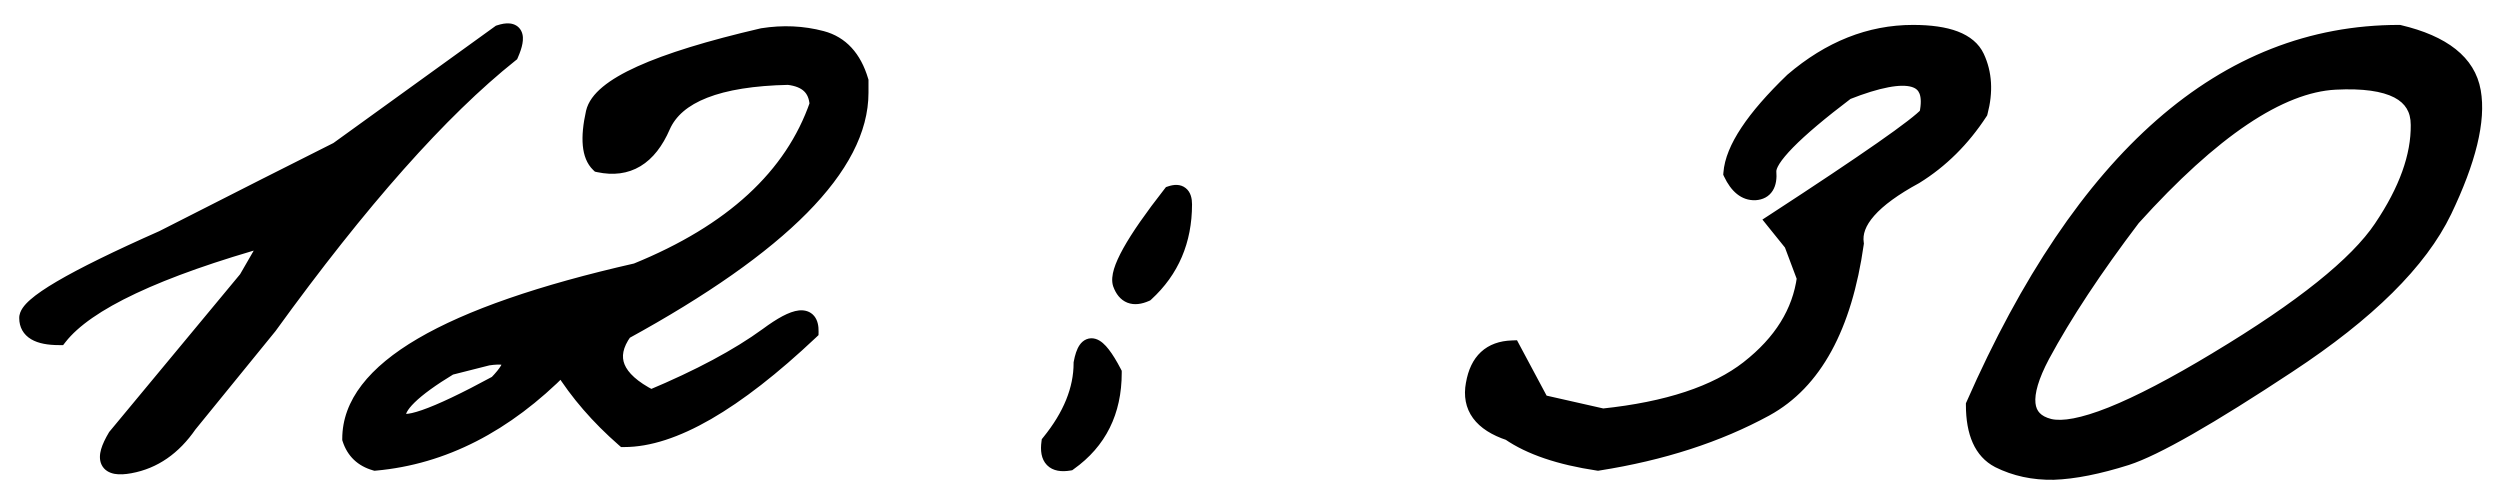 <?xml version="1.0" encoding="UTF-8"?> <svg xmlns="http://www.w3.org/2000/svg" width="91" height="18" viewBox="0 0 91 18" fill="none"><mask id="path-1-outside-1_7169_217" maskUnits="userSpaceOnUse" x="0" y="0" width="91" height="18" fill="black"><rect fill="white" width="91" height="18"></rect><path d="M18.188 1.207C18.747 1.025 18.878 1.279 18.578 1.969C16.026 4 13.096 7.301 9.789 11.871L6.879 15.445C6.306 16.279 5.59 16.773 4.73 16.93C3.884 17.086 3.715 16.741 4.223 15.895L8.988 10.152L9.867 8.629C5.714 9.788 3.142 10.999 2.152 12.262C1.384 12.262 1 12.034 1 11.578C0.987 11.109 2.628 10.146 5.922 8.688L9.73 6.754C10.329 6.454 11.182 6.025 12.289 5.465L18.188 1.207ZM27.758 1.324C28.5 1.207 29.216 1.24 29.906 1.422C30.596 1.604 31.065 2.112 31.312 2.945V3.375C31.312 6.031 28.448 8.928 22.719 12.066C22.042 13.004 22.367 13.811 23.695 14.488C25.466 13.746 26.879 12.991 27.934 12.223C28.988 11.441 29.509 11.389 29.496 12.066C26.736 14.671 24.477 15.973 22.719 15.973C21.794 15.165 21.039 14.293 20.453 13.355C18.383 15.452 16.117 16.611 13.656 16.832C13.2 16.702 12.901 16.415 12.758 15.973C12.758 13.486 16.228 11.454 23.168 9.879C26.658 8.46 28.858 6.435 29.77 3.805C29.73 3.206 29.372 2.867 28.695 2.789C26.143 2.841 24.613 3.44 24.105 4.586C23.611 5.732 22.842 6.194 21.801 5.973C21.475 5.66 21.417 5.035 21.625 4.098C21.846 3.147 23.891 2.223 27.758 1.324ZM16.371 13.355C15.017 14.176 14.385 14.794 14.477 15.211C14.581 15.628 15.785 15.211 18.09 13.961C18.845 13.18 18.734 12.861 17.758 13.004L16.371 13.355ZM42.621 7.066C42.934 6.962 43.09 7.086 43.09 7.438C43.09 8.753 42.628 9.833 41.703 10.68C41.26 10.875 40.961 10.758 40.805 10.328C40.661 9.885 41.267 8.798 42.621 7.066ZM40.531 13.57C40.531 14.977 39.991 16.064 38.91 16.832C38.363 16.923 38.129 16.682 38.207 16.109C38.988 15.146 39.379 14.182 39.379 13.219C39.548 12.307 39.932 12.425 40.531 13.57ZM69.633 1.207C70.896 1.207 71.664 1.5 71.938 2.086C72.211 2.672 72.25 3.336 72.055 4.078C71.417 5.055 70.635 5.829 69.711 6.402C68.148 7.249 67.426 8.069 67.543 8.863C67.113 11.897 66.019 13.896 64.262 14.859C62.517 15.81 60.486 16.467 58.168 16.832C56.775 16.624 55.7 16.259 54.945 15.738C53.93 15.4 53.5 14.814 53.656 13.98C53.8 13.147 54.262 12.717 55.043 12.691L56.098 14.664L58.344 15.172C60.7 14.925 62.471 14.338 63.656 13.414C64.854 12.477 65.538 11.376 65.707 10.113L65.238 8.863L64.594 8.062C67.953 5.875 69.809 4.579 70.16 4.176C70.473 2.717 69.49 2.438 67.211 3.336C65.284 4.794 64.333 5.764 64.359 6.246C64.398 6.715 64.242 6.962 63.891 6.988C63.539 7.001 63.253 6.773 63.031 6.305C63.096 5.432 63.839 4.312 65.258 2.945C66.612 1.786 68.07 1.207 69.633 1.207ZM87.328 1.207C88.93 1.585 89.822 2.294 90.004 3.336C90.186 4.378 89.835 5.823 88.949 7.672C88.064 9.508 86.176 11.376 83.285 13.277C80.408 15.178 78.448 16.298 77.406 16.637C76.378 16.962 75.492 17.138 74.75 17.164C74.021 17.177 73.357 17.034 72.758 16.734C72.159 16.422 71.859 15.758 71.859 14.742C75.831 5.719 80.987 1.207 87.328 1.207ZM74.32 12.926C73.526 14.423 73.617 15.296 74.594 15.543C75.583 15.777 77.621 14.963 80.707 13.102C83.806 11.24 85.805 9.638 86.703 8.297C87.615 6.943 88.064 5.693 88.051 4.547C88.051 3.388 87.035 2.861 85.004 2.965C82.973 3.069 80.512 4.723 77.621 7.926C76.228 9.762 75.128 11.428 74.32 12.926Z"></path></mask><path d="M18.188 1.207C18.747 1.025 18.878 1.279 18.578 1.969C16.026 4 13.096 7.301 9.789 11.871L6.879 15.445C6.306 16.279 5.59 16.773 4.73 16.93C3.884 17.086 3.715 16.741 4.223 15.895L8.988 10.152L9.867 8.629C5.714 9.788 3.142 10.999 2.152 12.262C1.384 12.262 1 12.034 1 11.578C0.987 11.109 2.628 10.146 5.922 8.688L9.73 6.754C10.329 6.454 11.182 6.025 12.289 5.465L18.188 1.207ZM27.758 1.324C28.5 1.207 29.216 1.24 29.906 1.422C30.596 1.604 31.065 2.112 31.312 2.945V3.375C31.312 6.031 28.448 8.928 22.719 12.066C22.042 13.004 22.367 13.811 23.695 14.488C25.466 13.746 26.879 12.991 27.934 12.223C28.988 11.441 29.509 11.389 29.496 12.066C26.736 14.671 24.477 15.973 22.719 15.973C21.794 15.165 21.039 14.293 20.453 13.355C18.383 15.452 16.117 16.611 13.656 16.832C13.2 16.702 12.901 16.415 12.758 15.973C12.758 13.486 16.228 11.454 23.168 9.879C26.658 8.46 28.858 6.435 29.77 3.805C29.73 3.206 29.372 2.867 28.695 2.789C26.143 2.841 24.613 3.44 24.105 4.586C23.611 5.732 22.842 6.194 21.801 5.973C21.475 5.66 21.417 5.035 21.625 4.098C21.846 3.147 23.891 2.223 27.758 1.324ZM16.371 13.355C15.017 14.176 14.385 14.794 14.477 15.211C14.581 15.628 15.785 15.211 18.09 13.961C18.845 13.18 18.734 12.861 17.758 13.004L16.371 13.355ZM42.621 7.066C42.934 6.962 43.09 7.086 43.09 7.438C43.09 8.753 42.628 9.833 41.703 10.68C41.26 10.875 40.961 10.758 40.805 10.328C40.661 9.885 41.267 8.798 42.621 7.066ZM40.531 13.57C40.531 14.977 39.991 16.064 38.91 16.832C38.363 16.923 38.129 16.682 38.207 16.109C38.988 15.146 39.379 14.182 39.379 13.219C39.548 12.307 39.932 12.425 40.531 13.57ZM69.633 1.207C70.896 1.207 71.664 1.5 71.938 2.086C72.211 2.672 72.25 3.336 72.055 4.078C71.417 5.055 70.635 5.829 69.711 6.402C68.148 7.249 67.426 8.069 67.543 8.863C67.113 11.897 66.019 13.896 64.262 14.859C62.517 15.81 60.486 16.467 58.168 16.832C56.775 16.624 55.7 16.259 54.945 15.738C53.93 15.4 53.5 14.814 53.656 13.98C53.8 13.147 54.262 12.717 55.043 12.691L56.098 14.664L58.344 15.172C60.7 14.925 62.471 14.338 63.656 13.414C64.854 12.477 65.538 11.376 65.707 10.113L65.238 8.863L64.594 8.062C67.953 5.875 69.809 4.579 70.16 4.176C70.473 2.717 69.49 2.438 67.211 3.336C65.284 4.794 64.333 5.764 64.359 6.246C64.398 6.715 64.242 6.962 63.891 6.988C63.539 7.001 63.253 6.773 63.031 6.305C63.096 5.432 63.839 4.312 65.258 2.945C66.612 1.786 68.07 1.207 69.633 1.207ZM87.328 1.207C88.93 1.585 89.822 2.294 90.004 3.336C90.186 4.378 89.835 5.823 88.949 7.672C88.064 9.508 86.176 11.376 83.285 13.277C80.408 15.178 78.448 16.298 77.406 16.637C76.378 16.962 75.492 17.138 74.75 17.164C74.021 17.177 73.357 17.034 72.758 16.734C72.159 16.422 71.859 15.758 71.859 14.742C75.831 5.719 80.987 1.207 87.328 1.207ZM74.32 12.926C73.526 14.423 73.617 15.296 74.594 15.543C75.583 15.777 77.621 14.963 80.707 13.102C83.806 11.24 85.805 9.638 86.703 8.297C87.615 6.943 88.064 5.693 88.051 4.547C88.051 3.388 87.035 2.861 85.004 2.965C82.973 3.069 80.512 4.723 77.621 7.926C76.228 9.762 75.128 11.428 74.32 12.926Z" fill="black"></path><path d="M18.188 1.207L18.095 0.922L18.05 0.936L18.012 0.964L18.188 1.207ZM18.578 1.969L18.765 2.203L18.823 2.157L18.853 2.088L18.578 1.969ZM9.789 11.871L10.022 12.06L10.027 12.054L10.032 12.047L9.789 11.871ZM6.879 15.445L6.646 15.256L6.639 15.265L6.632 15.275L6.879 15.445ZM4.73 16.93L4.677 16.634L4.676 16.635L4.73 16.93ZM4.223 15.895L3.992 15.703L3.977 15.721L3.965 15.74L4.223 15.895ZM8.988 10.152L9.219 10.344L9.235 10.324L9.248 10.302L8.988 10.152ZM9.867 8.629L10.127 8.779L10.494 8.143L9.787 8.34L9.867 8.629ZM2.152 12.262V12.562H2.298L2.388 12.447L2.152 12.262ZM1 11.578H1.3L1.3 11.57L1 11.578ZM5.922 8.688L6.043 8.962L6.051 8.959L6.058 8.955L5.922 8.688ZM9.73 6.754L9.596 6.486L9.595 6.486L9.73 6.754ZM12.289 5.465L12.425 5.733L12.445 5.722L12.465 5.708L12.289 5.465ZM18.188 1.207L18.28 1.492C18.404 1.452 18.471 1.448 18.496 1.45C18.505 1.451 18.497 1.452 18.48 1.442C18.461 1.431 18.446 1.414 18.438 1.398C18.426 1.375 18.444 1.387 18.427 1.48C18.411 1.566 18.373 1.688 18.303 1.849L18.578 1.969L18.853 2.088C18.933 1.905 18.991 1.736 19.017 1.586C19.043 1.443 19.049 1.274 18.972 1.124C18.883 0.95 18.72 0.871 18.558 0.854C18.41 0.838 18.25 0.871 18.095 0.922L18.188 1.207ZM18.578 1.969L18.391 1.734C15.808 3.79 12.86 7.116 9.546 11.695L9.789 11.871L10.032 12.047C13.333 7.485 16.244 4.21 18.765 2.203L18.578 1.969ZM9.789 11.871L9.556 11.682L6.646 15.256L6.879 15.445L7.112 15.635L10.022 12.06L9.789 11.871ZM6.879 15.445L6.632 15.275C6.096 16.054 5.445 16.495 4.677 16.634L4.73 16.93L4.784 17.225C5.735 17.052 6.516 16.503 7.126 15.615L6.879 15.445ZM4.73 16.93L4.676 16.635C4.48 16.671 4.352 16.672 4.277 16.658C4.209 16.645 4.225 16.63 4.238 16.656C4.243 16.667 4.224 16.636 4.257 16.517C4.289 16.404 4.36 16.25 4.48 16.049L4.223 15.895L3.965 15.74C3.832 15.963 3.733 16.169 3.68 16.353C3.629 16.532 3.61 16.737 3.699 16.92C3.797 17.119 3.982 17.213 4.168 17.248C4.347 17.281 4.558 17.267 4.785 17.225L4.73 16.93ZM4.223 15.895L4.454 16.086L9.219 10.344L8.988 10.152L8.757 9.961L3.992 15.703L4.223 15.895ZM8.988 10.152L9.248 10.302L10.127 8.779L9.867 8.629L9.607 8.479L8.728 10.002L8.988 10.152ZM9.867 8.629L9.787 8.34C7.701 8.922 6.002 9.52 4.695 10.135C3.395 10.747 2.454 11.39 1.916 12.077L2.152 12.262L2.388 12.447C2.84 11.87 3.68 11.276 4.951 10.678C6.216 10.082 7.88 9.495 9.948 8.918L9.867 8.629ZM2.152 12.262V11.962C1.788 11.962 1.564 11.906 1.441 11.833C1.342 11.774 1.3 11.703 1.3 11.578H1H0.7C0.7 11.909 0.85 12.18 1.135 12.349C1.396 12.504 1.748 12.562 2.152 12.562V12.262ZM1 11.578L1.3 11.57C1.301 11.599 1.289 11.595 1.321 11.547C1.352 11.502 1.407 11.439 1.498 11.359C1.681 11.199 1.969 11 2.373 10.763C3.178 10.29 4.399 9.69 6.043 8.962L5.922 8.688L5.8 8.413C4.15 9.144 2.904 9.755 2.069 10.245C1.652 10.49 1.327 10.711 1.102 10.909C0.99 11.007 0.894 11.108 0.824 11.211C0.756 11.312 0.696 11.44 0.7 11.586L1 11.578ZM5.922 8.688L6.058 8.955L9.866 7.021L9.73 6.754L9.595 6.486L5.786 8.42L5.922 8.688ZM9.73 6.754L9.865 7.022C10.464 6.722 11.318 6.293 12.425 5.733L12.289 5.465L12.154 5.197C11.047 5.757 10.195 6.186 9.596 6.486L9.73 6.754ZM12.289 5.465L12.465 5.708L18.363 1.45L18.188 1.207L18.012 0.964L12.114 5.222L12.289 5.465ZM27.758 1.324L27.711 1.028L27.7 1.03L27.69 1.032L27.758 1.324ZM31.312 2.945H31.613V2.902L31.6 2.86L31.312 2.945ZM22.719 12.066L22.575 11.803L22.515 11.836L22.476 11.891L22.719 12.066ZM23.695 14.488L23.559 14.756L23.683 14.819L23.811 14.765L23.695 14.488ZM27.934 12.223L28.11 12.465L28.112 12.464L27.934 12.223ZM29.496 12.066L29.702 12.285L29.794 12.198L29.796 12.072L29.496 12.066ZM22.719 15.973L22.521 16.199L22.606 16.273H22.719V15.973ZM20.453 13.355L20.707 13.197L20.506 12.875L20.24 13.145L20.453 13.355ZM13.656 16.832L13.574 17.12L13.627 17.136L13.683 17.131L13.656 16.832ZM12.758 15.973H12.458V16.02L12.472 16.065L12.758 15.973ZM23.168 9.879L23.234 10.171L23.258 10.166L23.281 10.157L23.168 9.879ZM29.77 3.805L30.053 3.903L30.073 3.846L30.069 3.785L29.77 3.805ZM28.695 2.789L28.73 2.491L28.709 2.489L28.689 2.489L28.695 2.789ZM24.105 4.586L23.831 4.464L23.83 4.467L24.105 4.586ZM21.801 5.973L21.593 6.189L21.655 6.248L21.738 6.266L21.801 5.973ZM21.625 4.098L21.333 4.03L21.332 4.033L21.625 4.098ZM16.371 13.355L16.297 13.065L16.254 13.076L16.216 13.099L16.371 13.355ZM14.477 15.211L14.183 15.275L14.185 15.284L14.477 15.211ZM18.09 13.961L18.233 14.225L18.273 14.203L18.305 14.169L18.09 13.961ZM17.758 13.004L17.714 12.707L17.699 12.709L17.684 12.713L17.758 13.004ZM27.758 1.324L27.805 1.621C28.508 1.51 29.182 1.541 29.83 1.712L29.906 1.422L29.983 1.132C29.25 0.938 28.492 0.905 27.711 1.028L27.758 1.324ZM29.906 1.422L29.83 1.712C30.395 1.861 30.8 2.272 31.025 3.031L31.312 2.945L31.6 2.86C31.331 1.952 30.797 1.347 29.983 1.132L29.906 1.422ZM31.312 2.945H31.012V3.375H31.312H31.613V2.945H31.312ZM31.312 3.375H31.012C31.012 4.591 30.357 5.907 28.951 7.329C27.547 8.748 25.427 10.241 22.575 11.803L22.719 12.066L22.863 12.329C25.739 10.754 27.916 9.229 29.377 7.751C30.836 6.276 31.613 4.815 31.613 3.375H31.312ZM22.719 12.066L22.476 11.891C22.099 12.412 21.963 12.957 22.177 13.487C22.38 13.992 22.873 14.406 23.559 14.756L23.695 14.488L23.832 14.221C23.19 13.894 22.855 13.566 22.733 13.263C22.621 12.985 22.662 12.658 22.962 12.242L22.719 12.066ZM23.695 14.488L23.811 14.765C25.595 14.018 27.03 13.252 28.11 12.465L27.934 12.223L27.757 11.98C26.728 12.73 25.338 13.475 23.579 14.212L23.695 14.488ZM27.934 12.223L28.112 12.464C28.369 12.274 28.586 12.133 28.765 12.039C28.948 11.942 29.071 11.903 29.145 11.896C29.209 11.89 29.192 11.908 29.173 11.884C29.17 11.881 29.199 11.918 29.196 12.061L29.496 12.066L29.796 12.072C29.8 11.877 29.768 11.666 29.639 11.506C29.493 11.327 29.282 11.28 29.085 11.299C28.899 11.318 28.695 11.397 28.484 11.508C28.269 11.622 28.026 11.781 27.755 11.982L27.934 12.223ZM29.496 12.066L29.29 11.848C27.92 13.141 26.684 14.101 25.582 14.736C24.477 15.373 23.526 15.673 22.719 15.673V15.973V16.273C23.67 16.273 24.727 15.921 25.881 15.256C27.038 14.589 28.312 13.596 29.702 12.285L29.496 12.066ZM22.719 15.973L22.916 15.747C22.011 14.957 21.276 14.106 20.707 13.197L20.453 13.355L20.199 13.514C20.802 14.48 21.577 15.374 22.521 16.199L22.719 15.973ZM20.453 13.355L20.24 13.145C18.209 15.201 16.007 16.319 13.629 16.533L13.656 16.832L13.683 17.131C16.228 16.902 18.556 15.703 20.667 13.566L20.453 13.355ZM13.656 16.832L13.739 16.544C13.377 16.44 13.155 16.226 13.043 15.88L12.758 15.973L12.472 16.065C12.647 16.605 13.024 16.963 13.574 17.12L13.656 16.832ZM12.758 15.973H13.058C13.058 14.89 13.809 13.839 15.512 12.843C17.207 11.85 19.775 10.957 23.234 10.171L23.168 9.879L23.102 9.586C19.621 10.377 16.983 11.286 15.209 12.325C13.441 13.36 12.458 14.568 12.458 15.973H12.758ZM23.168 9.879L23.281 10.157C26.821 8.717 29.104 6.641 30.053 3.903L29.77 3.805L29.486 3.706C28.612 6.229 26.494 8.202 23.055 9.601L23.168 9.879ZM29.77 3.805L30.069 3.785C30.046 3.427 29.923 3.116 29.678 2.884C29.437 2.656 29.108 2.535 28.73 2.491L28.695 2.789L28.661 3.087C28.959 3.122 29.149 3.209 29.266 3.32C29.378 3.426 29.454 3.583 29.47 3.824L29.77 3.805ZM28.695 2.789L28.689 2.489C27.395 2.516 26.335 2.681 25.524 2.998C24.71 3.317 24.126 3.799 23.831 4.464L24.105 4.586L24.38 4.707C24.593 4.227 25.028 3.837 25.743 3.557C26.462 3.275 27.443 3.115 28.701 3.089L28.695 2.789ZM24.105 4.586L23.83 4.467C23.598 5.004 23.317 5.347 23.003 5.535C22.697 5.72 22.325 5.777 21.863 5.679L21.801 5.973L21.738 6.266C22.319 6.389 22.852 6.327 23.313 6.049C23.768 5.775 24.118 5.313 24.381 4.705L24.105 4.586ZM21.801 5.973L22.009 5.756C21.915 5.666 21.837 5.51 21.811 5.242C21.786 4.972 21.817 4.615 21.918 4.163L21.625 4.098L21.332 4.033C21.224 4.517 21.181 4.942 21.214 5.298C21.247 5.654 21.361 5.966 21.593 6.189L21.801 5.973ZM21.625 4.098L21.917 4.166C21.952 4.017 22.067 3.833 22.324 3.621C22.579 3.41 22.95 3.19 23.448 2.965C24.443 2.515 25.899 2.064 27.826 1.616L27.758 1.324L27.69 1.032C25.749 1.483 24.249 1.944 23.201 2.418C22.677 2.655 22.253 2.901 21.942 3.159C21.632 3.415 21.409 3.703 21.333 4.03L21.625 4.098ZM16.371 13.355L16.216 13.099C15.532 13.513 15.012 13.887 14.672 14.22C14.502 14.387 14.365 14.554 14.278 14.722C14.19 14.891 14.141 15.081 14.184 15.275L14.477 15.211L14.77 15.147C14.767 15.133 14.763 15.089 14.81 14.999C14.857 14.908 14.946 14.792 15.092 14.649C15.383 14.364 15.856 14.018 16.526 13.612L16.371 13.355ZM14.477 15.211L14.185 15.284C14.219 15.418 14.303 15.525 14.423 15.591C14.531 15.651 14.652 15.667 14.761 15.667C14.976 15.667 15.247 15.601 15.556 15.495C16.183 15.278 17.078 14.851 18.233 14.225L18.09 13.961L17.947 13.697C16.797 14.321 15.938 14.727 15.36 14.927C15.066 15.029 14.873 15.067 14.761 15.067C14.706 15.067 14.698 15.058 14.712 15.065C14.737 15.079 14.76 15.108 14.768 15.138L14.477 15.211ZM18.09 13.961L18.305 14.169C18.501 13.967 18.655 13.781 18.753 13.613C18.842 13.462 18.93 13.249 18.857 13.037C18.774 12.799 18.548 12.715 18.376 12.687C18.195 12.658 17.969 12.67 17.714 12.707L17.758 13.004L17.801 13.301C18.035 13.266 18.189 13.265 18.28 13.279C18.38 13.296 18.317 13.313 18.29 13.234C18.272 13.181 18.307 13.187 18.235 13.31C18.172 13.418 18.056 13.564 17.874 13.752L18.09 13.961ZM17.758 13.004L17.684 12.713L16.297 13.065L16.371 13.355L16.445 13.646L17.831 13.295L17.758 13.004ZM42.621 7.066L42.526 6.782L42.441 6.81L42.385 6.882L42.621 7.066ZM41.703 10.68L41.824 10.954L41.869 10.934L41.906 10.901L41.703 10.68ZM40.805 10.328L40.519 10.421L40.523 10.431L40.805 10.328ZM40.531 13.57H40.831V13.497L40.797 13.431L40.531 13.57ZM38.91 16.832L38.959 17.128L39.028 17.117L39.084 17.076L38.91 16.832ZM38.207 16.109L37.974 15.92L37.921 15.986L37.91 16.069L38.207 16.109ZM39.379 13.219L39.084 13.164L39.079 13.191V13.219H39.379ZM42.621 7.066L42.716 7.351C42.772 7.332 42.803 7.33 42.814 7.331C42.821 7.331 42.805 7.331 42.786 7.316C42.769 7.302 42.77 7.292 42.776 7.31C42.782 7.33 42.79 7.37 42.79 7.438H43.09H43.39C43.39 7.237 43.349 6.996 43.159 6.846C42.96 6.688 42.715 6.719 42.526 6.782L42.621 7.066ZM43.09 7.438H42.79C42.79 8.673 42.36 9.672 41.501 10.458L41.703 10.68L41.906 10.901C42.896 9.995 43.39 8.832 43.39 7.438H43.09ZM41.703 10.68L41.582 10.405C41.397 10.487 41.301 10.476 41.256 10.459C41.216 10.443 41.148 10.395 41.087 10.226L40.805 10.328L40.523 10.431C40.617 10.691 40.778 10.916 41.037 11.018C41.292 11.117 41.566 11.068 41.824 10.954L41.703 10.68ZM40.805 10.328L41.09 10.236C41.082 10.212 41.073 10.132 41.125 9.962C41.174 9.799 41.267 9.589 41.413 9.327C41.705 8.803 42.184 8.113 42.857 7.251L42.621 7.066L42.385 6.882C41.704 7.752 41.203 8.471 40.889 9.035C40.733 9.316 40.617 9.569 40.55 9.788C40.486 10.001 40.455 10.223 40.519 10.421L40.805 10.328ZM40.531 13.57H40.231C40.231 14.886 39.732 15.88 38.736 16.587L38.91 16.832L39.084 17.076C40.249 16.248 40.831 15.067 40.831 13.57H40.531ZM38.91 16.832L38.861 16.536C38.621 16.576 38.553 16.524 38.539 16.511C38.521 16.492 38.469 16.409 38.504 16.15L38.207 16.109L37.91 16.069C37.867 16.383 37.893 16.707 38.109 16.929C38.33 17.156 38.653 17.179 38.959 17.128L38.91 16.832ZM38.207 16.109L38.44 16.298C39.252 15.297 39.679 14.269 39.679 13.219H39.379H39.079C39.079 14.096 38.725 14.995 37.974 15.92L38.207 16.109ZM39.379 13.219L39.674 13.274C39.714 13.056 39.761 12.945 39.792 12.899C39.806 12.881 39.803 12.893 39.777 12.904C39.746 12.917 39.717 12.913 39.706 12.91C39.702 12.909 39.717 12.912 39.753 12.943C39.788 12.973 39.832 13.019 39.886 13.088C39.993 13.226 40.12 13.43 40.265 13.709L40.531 13.57L40.797 13.431C40.644 13.137 40.498 12.898 40.359 12.72C40.23 12.553 40.072 12.394 39.882 12.336C39.775 12.303 39.657 12.303 39.543 12.351C39.434 12.397 39.356 12.476 39.3 12.556C39.193 12.71 39.128 12.926 39.084 13.164L39.379 13.219ZM72.055 4.078L72.306 4.242L72.332 4.202L72.345 4.154L72.055 4.078ZM69.711 6.402L69.854 6.666L69.862 6.662L69.869 6.657L69.711 6.402ZM67.543 8.863L67.84 8.905L67.846 8.862L67.84 8.819L67.543 8.863ZM64.262 14.859L64.405 15.123L64.406 15.122L64.262 14.859ZM58.168 16.832L58.124 17.129L58.169 17.136L58.215 17.128L58.168 16.832ZM54.945 15.738L55.116 15.491L55.081 15.467L55.04 15.454L54.945 15.738ZM53.656 13.98L53.951 14.036L53.952 14.031L53.656 13.98ZM55.043 12.691L55.307 12.55L55.219 12.385L55.033 12.392L55.043 12.691ZM56.098 14.664L55.833 14.806L55.898 14.926L56.032 14.957L56.098 14.664ZM58.344 15.172L58.278 15.464L58.326 15.475L58.375 15.47L58.344 15.172ZM63.656 13.414L63.841 13.651L63.841 13.65L63.656 13.414ZM65.707 10.113L66.004 10.153L66.014 10.079L65.988 10.008L65.707 10.113ZM65.238 8.863L65.519 8.758L65.502 8.713L65.472 8.675L65.238 8.863ZM64.594 8.062L64.43 7.811L64.152 7.992L64.36 8.251L64.594 8.062ZM70.16 4.176L70.386 4.373L70.437 4.314L70.454 4.239L70.16 4.176ZM67.211 3.336L67.101 3.057L67.063 3.072L67.03 3.097L67.211 3.336ZM64.359 6.246L64.06 6.262L64.06 6.271L64.359 6.246ZM63.891 6.988L63.902 7.288L63.913 7.287L63.891 6.988ZM63.031 6.305L62.732 6.282L62.726 6.361L62.76 6.433L63.031 6.305ZM65.258 2.945L65.063 2.717L65.056 2.723L65.05 2.729L65.258 2.945ZM69.633 1.207V1.507C70.245 1.507 70.713 1.579 71.049 1.707C71.381 1.834 71.57 2.008 71.666 2.213L71.938 2.086L72.209 1.959C72.031 1.578 71.699 1.313 71.263 1.146C70.832 0.982 70.283 0.907 69.633 0.907V1.207ZM71.938 2.086L71.666 2.213C71.904 2.724 71.945 3.314 71.765 4.002L72.055 4.078L72.345 4.154C72.555 3.358 72.518 2.62 72.209 1.959L71.938 2.086ZM72.055 4.078L71.803 3.914C71.188 4.857 70.437 5.599 69.553 6.147L69.711 6.402L69.869 6.657C70.833 6.06 71.646 5.253 72.306 4.242L72.055 4.078ZM69.711 6.402L69.568 6.139C68.773 6.569 68.167 7.006 67.772 7.454C67.374 7.905 67.171 8.394 67.246 8.907L67.543 8.863L67.84 8.819C67.798 8.538 67.897 8.22 68.222 7.851C68.55 7.478 69.087 7.082 69.854 6.666L69.711 6.402ZM67.543 8.863L67.246 8.821C66.822 11.812 65.756 13.698 64.118 14.596L64.262 14.859L64.406 15.122C66.283 14.093 67.404 11.982 67.84 8.905L67.543 8.863ZM64.262 14.859L64.118 14.596C62.408 15.527 60.411 16.175 58.121 16.536L58.168 16.832L58.215 17.128C60.56 16.759 62.625 16.093 64.405 15.123L64.262 14.859ZM58.168 16.832L58.212 16.535C56.842 16.331 55.818 15.976 55.116 15.491L54.945 15.738L54.775 15.985C55.583 16.542 56.707 16.917 58.124 17.129L58.168 16.832ZM54.945 15.738L55.04 15.454C54.565 15.295 54.268 15.092 54.103 14.867C53.946 14.653 53.886 14.386 53.951 14.036L53.656 13.98L53.361 13.925C53.271 14.409 53.347 14.851 53.619 15.222C53.885 15.584 54.31 15.843 54.85 16.023L54.945 15.738ZM53.656 13.98L53.952 14.031C54.016 13.658 54.146 13.41 54.315 13.253C54.481 13.098 54.717 13.002 55.053 12.991L55.043 12.691L55.033 12.392C54.588 12.406 54.202 12.538 53.906 12.813C53.613 13.086 53.44 13.47 53.361 13.93L53.656 13.98ZM55.043 12.691L54.778 12.833L55.833 14.806L56.098 14.664L56.362 14.523L55.307 12.55L55.043 12.691ZM56.098 14.664L56.032 14.957L58.278 15.464L58.344 15.172L58.41 14.879L56.164 14.371L56.098 14.664ZM58.344 15.172L58.375 15.47C60.758 15.22 62.593 14.624 63.841 13.651L63.656 13.414L63.472 13.178C62.35 14.053 60.643 14.629 58.312 14.873L58.344 15.172ZM63.656 13.414L63.841 13.65C65.088 12.675 65.823 11.508 66.004 10.153L65.707 10.113L65.41 10.073C65.253 11.244 64.62 12.279 63.471 13.178L63.656 13.414ZM65.707 10.113L65.988 10.008L65.519 8.758L65.238 8.863L64.957 8.969L65.426 10.219L65.707 10.113ZM65.238 8.863L65.472 8.675L64.828 7.874L64.594 8.062L64.36 8.251L65.005 9.051L65.238 8.863ZM64.594 8.062L64.757 8.314C66.438 7.22 67.745 6.347 68.677 5.696C69.142 5.371 69.516 5.1 69.797 4.883C70.072 4.672 70.276 4.499 70.386 4.373L70.16 4.176L69.934 3.979C69.868 4.054 69.709 4.194 69.431 4.408C69.161 4.616 68.795 4.882 68.333 5.204C67.409 5.849 66.109 6.718 64.43 7.811L64.594 8.062ZM70.16 4.176L70.454 4.239C70.537 3.848 70.546 3.49 70.431 3.195C70.31 2.88 70.066 2.676 69.739 2.584C69.429 2.495 69.049 2.507 68.621 2.588C68.188 2.67 67.681 2.828 67.101 3.057L67.211 3.336L67.321 3.615C67.88 3.394 68.35 3.25 68.733 3.178C69.12 3.104 69.394 3.109 69.575 3.161C69.74 3.208 69.825 3.291 69.872 3.411C69.925 3.55 69.939 3.774 69.867 4.113L70.16 4.176ZM67.211 3.336L67.03 3.097C66.062 3.829 65.329 4.447 64.838 4.947C64.594 5.197 64.401 5.426 64.27 5.632C64.144 5.83 64.048 6.047 64.06 6.262L64.359 6.246L64.659 6.23C64.658 6.204 64.671 6.119 64.776 5.954C64.876 5.798 65.037 5.602 65.267 5.367C65.727 4.898 66.433 4.301 67.392 3.575L67.211 3.336ZM64.359 6.246L64.06 6.271C64.078 6.477 64.046 6.579 64.018 6.623C64.001 6.649 63.971 6.681 63.868 6.689L63.891 6.988L63.913 7.287C64.162 7.269 64.386 7.164 64.525 6.943C64.654 6.74 64.68 6.484 64.658 6.221L64.359 6.246ZM63.891 6.988L63.88 6.688C63.702 6.695 63.501 6.596 63.303 6.177L63.031 6.305L62.76 6.433C63.005 6.951 63.376 7.308 63.902 7.288L63.891 6.988ZM63.031 6.305L63.33 6.327C63.358 5.962 63.53 5.514 63.887 4.976C64.242 4.441 64.766 3.836 65.466 3.161L65.258 2.945L65.05 2.729C64.331 3.422 63.774 4.06 63.387 4.645C63.001 5.227 62.77 5.775 62.732 6.282L63.031 6.305ZM65.258 2.945L65.453 3.173C66.761 2.054 68.152 1.507 69.633 1.507V1.207V0.907C67.989 0.907 66.463 1.519 65.063 2.717L65.258 2.945ZM87.328 1.207L87.397 0.915L87.363 0.907H87.328V1.207ZM88.949 7.672L89.219 7.802L89.22 7.801L88.949 7.672ZM83.285 13.277L83.12 13.027L83.12 13.027L83.285 13.277ZM77.406 16.637L77.497 16.923L77.499 16.922L77.406 16.637ZM74.75 17.164L74.755 17.464L74.76 17.464L74.75 17.164ZM72.758 16.734L72.619 17L72.624 17.003L72.758 16.734ZM71.859 14.742L71.585 14.621L71.559 14.679V14.742H71.859ZM74.32 12.926L74.056 12.783L74.055 12.785L74.32 12.926ZM74.594 15.543L74.52 15.834L74.525 15.835L74.594 15.543ZM80.707 13.102L80.552 12.844L80.552 12.845L80.707 13.102ZM86.703 8.297L86.454 8.129L86.454 8.13L86.703 8.297ZM88.051 4.547H87.751L87.751 4.55L88.051 4.547ZM77.621 7.926L77.398 7.725L77.39 7.734L77.382 7.744L77.621 7.926ZM87.328 1.207L87.259 1.499C88.817 1.866 89.557 2.524 89.708 3.388L90.004 3.336L90.299 3.284C90.086 2.065 89.042 1.303 87.397 0.915L87.328 1.207ZM90.004 3.336L89.708 3.388C89.874 4.332 89.558 5.705 88.679 7.542L88.949 7.672L89.22 7.801C90.111 5.941 90.499 4.423 90.299 3.284L90.004 3.336ZM88.949 7.672L88.679 7.542C87.828 9.305 85.993 11.137 83.12 13.027L83.285 13.277L83.45 13.528C86.358 11.616 88.299 9.71 89.219 7.802L88.949 7.672ZM83.285 13.277L83.12 13.027C80.235 14.933 78.31 16.028 77.314 16.351L77.406 16.637L77.499 16.922C78.586 16.569 80.58 15.424 83.451 13.528L83.285 13.277ZM77.406 16.637L77.316 16.351C76.302 16.671 75.445 16.84 74.74 16.864L74.75 17.164L74.76 17.464C75.539 17.437 76.453 17.253 77.497 16.923L77.406 16.637ZM74.75 17.164L74.745 16.864C74.059 16.876 73.444 16.742 72.892 16.466L72.758 16.734L72.624 17.003C73.27 17.326 73.982 17.478 74.755 17.464L74.75 17.164ZM72.758 16.734L72.897 16.468C72.442 16.231 72.159 15.708 72.159 14.742H71.859H71.559C71.559 15.807 71.876 16.613 72.619 17L72.758 16.734ZM71.859 14.742L72.134 14.863C76.087 5.881 81.166 1.507 87.328 1.507V1.207V0.907C80.808 0.907 75.574 5.557 71.585 14.621L71.859 14.742ZM74.32 12.926L74.055 12.785C73.652 13.545 73.439 14.205 73.495 14.734C73.523 15.009 73.625 15.253 73.81 15.447C73.993 15.639 74.237 15.762 74.52 15.834L74.594 15.543L74.667 15.252C74.462 15.2 74.329 15.122 74.245 15.033C74.163 14.948 74.108 14.833 74.091 14.672C74.055 14.329 74.194 13.804 74.585 13.066L74.32 12.926ZM74.594 15.543L74.525 15.835C75.118 15.975 75.952 15.796 76.975 15.387C78.016 14.972 79.313 14.293 80.862 13.358L80.707 13.102L80.552 12.845C79.015 13.772 77.75 14.431 76.753 14.83C75.738 15.235 75.059 15.345 74.663 15.251L74.594 15.543ZM80.707 13.102L80.862 13.359C83.963 11.495 86.014 9.865 86.952 8.464L86.703 8.297L86.454 8.13C85.596 9.411 83.649 10.984 80.552 12.844L80.707 13.102ZM86.703 8.297L86.952 8.464C87.884 7.08 88.365 5.771 88.351 4.543L88.051 4.547L87.751 4.55C87.763 5.614 87.346 6.805 86.454 8.129L86.703 8.297ZM88.051 4.547H88.351C88.351 4.212 88.277 3.907 88.117 3.641C87.957 3.376 87.722 3.169 87.427 3.016C86.848 2.715 86.022 2.612 84.989 2.665L85.004 2.965L85.019 3.264C86.017 3.213 86.714 3.322 87.151 3.548C87.364 3.659 87.509 3.795 87.603 3.951C87.698 4.107 87.751 4.302 87.751 4.547H88.051ZM85.004 2.965L84.989 2.665C83.899 2.721 82.724 3.19 81.467 4.034C80.21 4.879 78.853 6.112 77.398 7.725L77.621 7.926L77.844 8.127C79.279 6.536 80.599 5.341 81.802 4.532C83.007 3.723 84.077 3.313 85.019 3.264L85.004 2.965ZM77.621 7.926L77.382 7.744C75.983 9.589 74.873 11.269 74.056 12.783L74.32 12.926L74.584 13.068C75.382 11.588 76.473 9.935 77.86 8.107L77.621 7.926Z" fill="black" mask="url(#path-1-outside-1_7169_217)"></path></svg> 